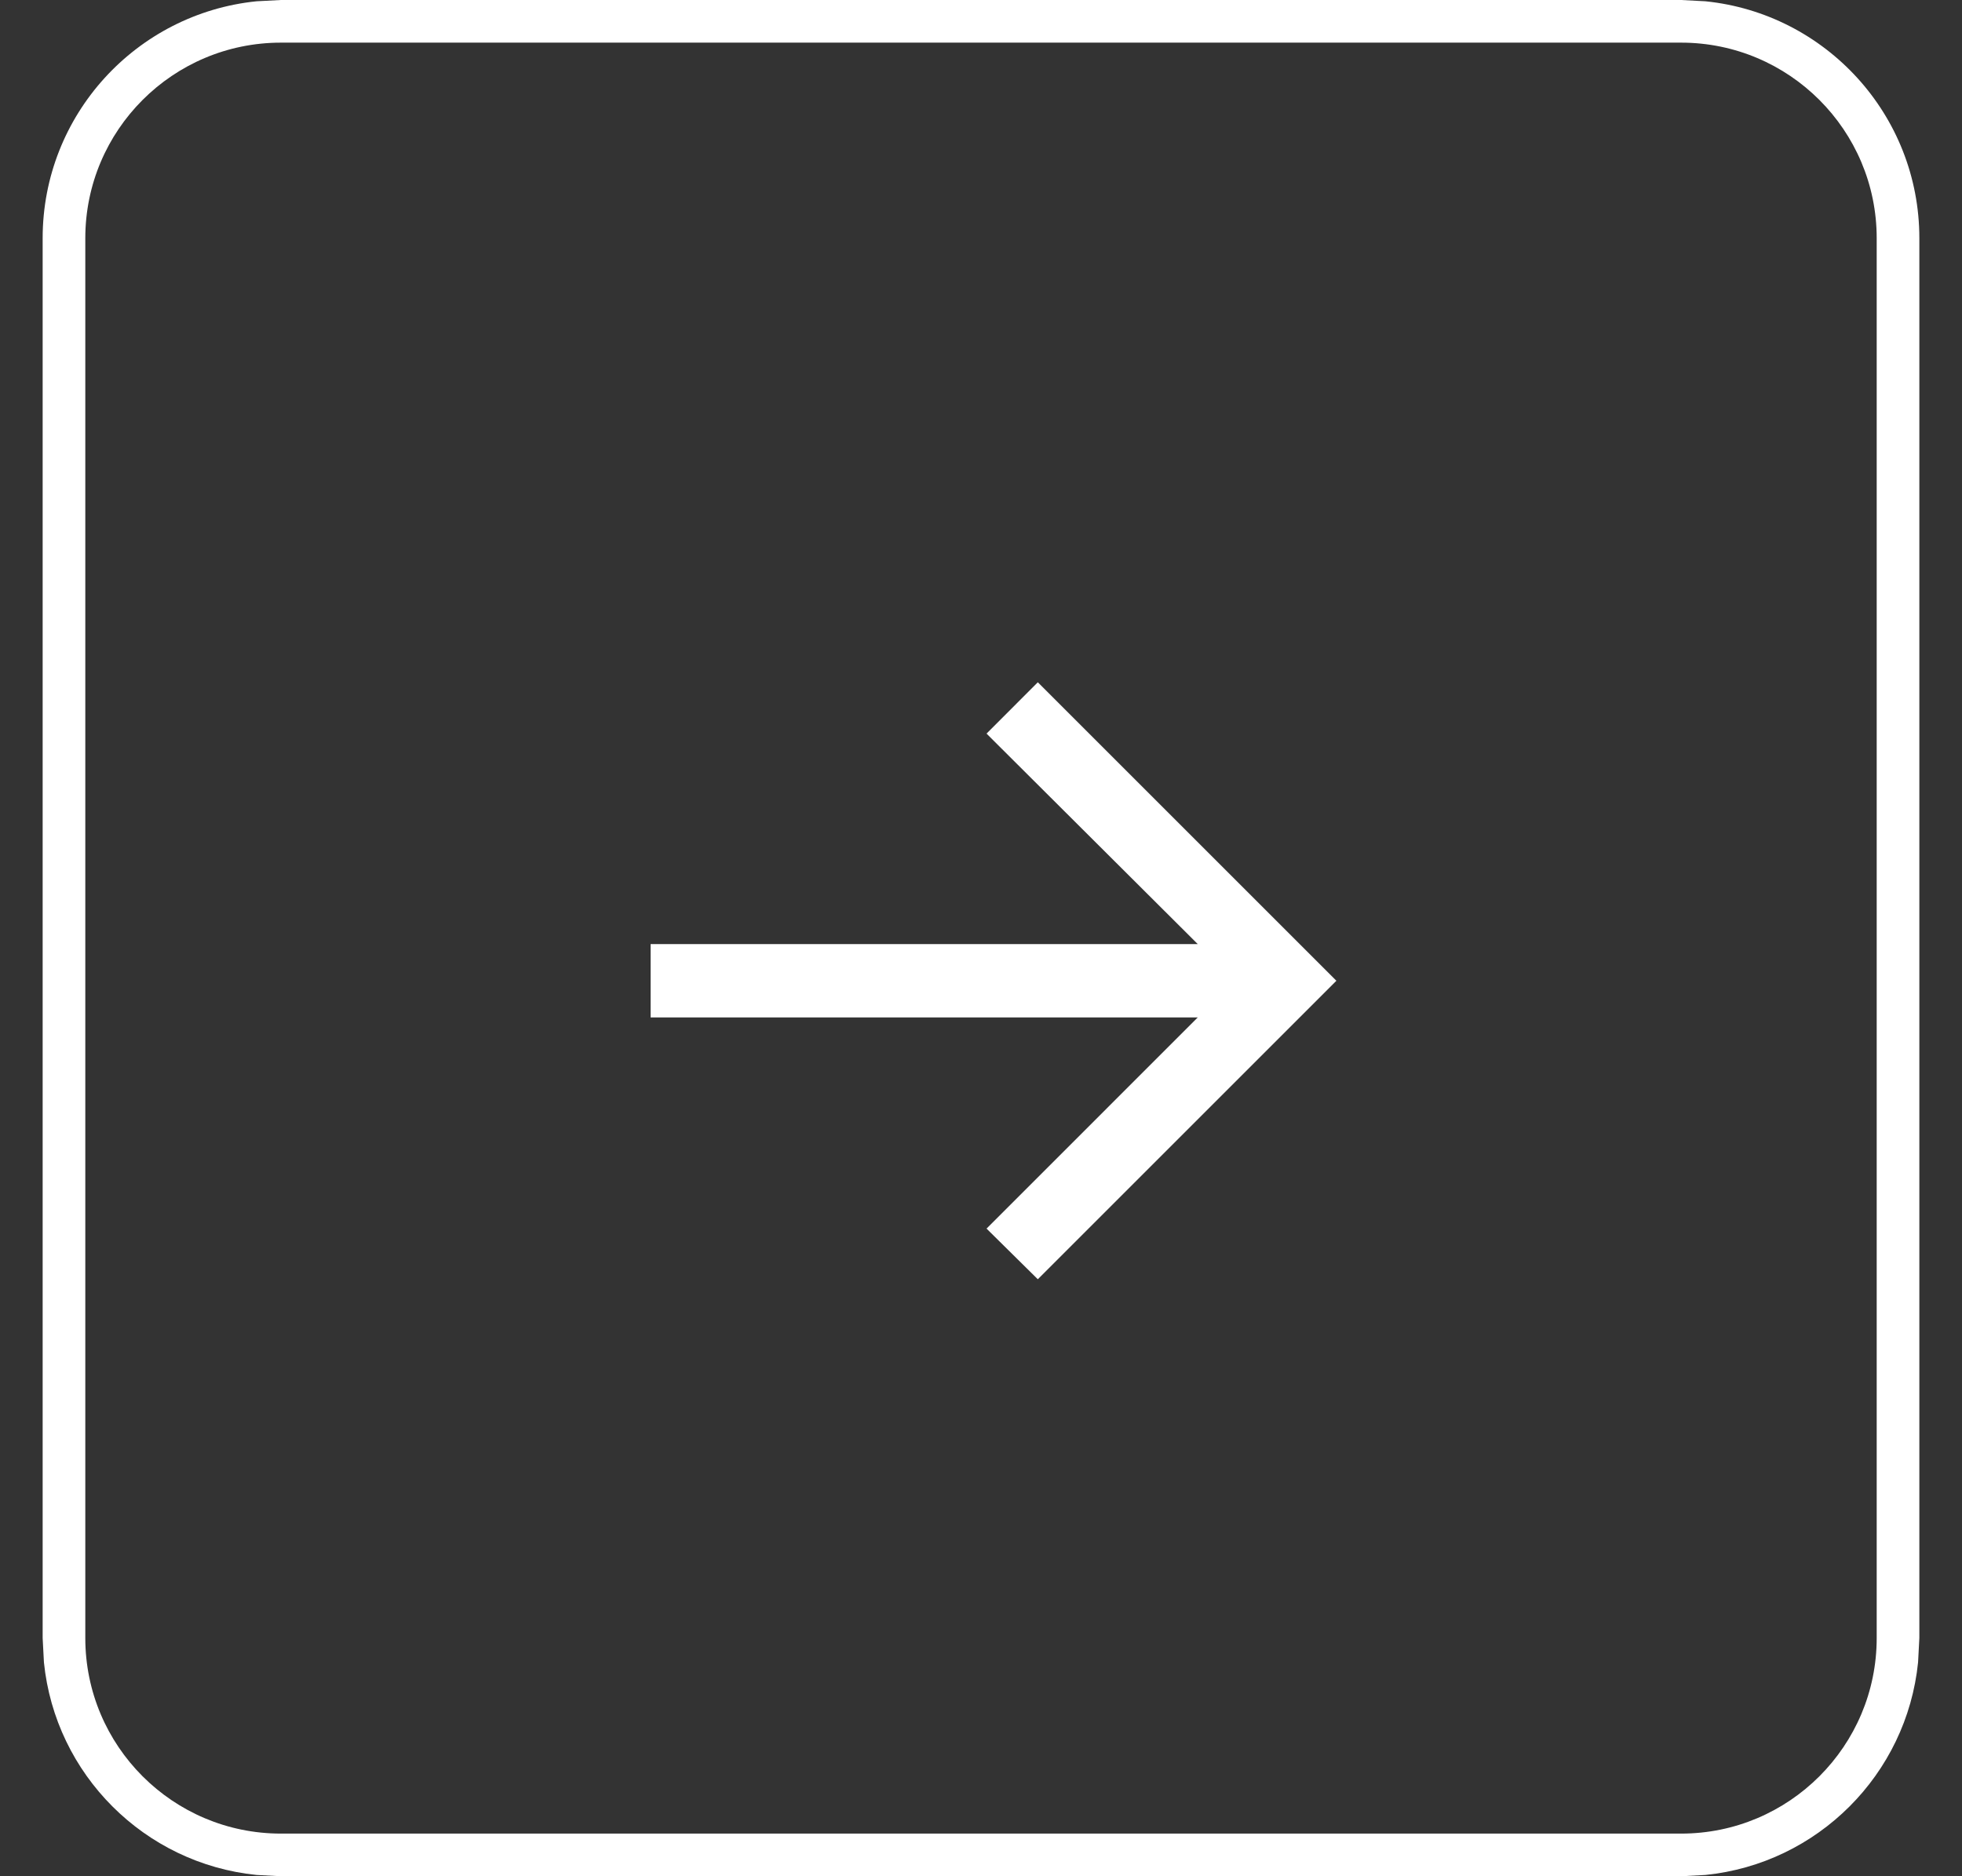 <svg width="23" height="22" viewBox="0 0 23 22" fill="none" xmlns="http://www.w3.org/2000/svg">
<rect x="0" y="0" width="23" height="22" fill="#333333" stroke="none"/>
<path d="M19.707 21.5V22H3.293V21.5H19.707ZM22 19.207V2.793C22 1.527 20.973 0.5 19.707 0.5H3.293C2.027 0.5 1 1.527 1 2.793V19.207C1 20.473 2.027 21.5 3.293 21.5V22L3.008 21.985C1.693 21.852 0.648 20.807 0.515 19.492L0.5 19.207V2.793C0.5 1.347 1.599 0.158 3.008 0.015L3.293 0H19.707L19.992 0.015C21.401 0.158 22.5 1.347 22.5 2.793V19.207L22.485 19.492C22.352 20.807 21.307 21.852 19.992 21.985L19.707 22V21.5C20.973 21.5 22 20.473 22 19.207Z" fill="white"/>
<path d="M12.166 15L11.565 14.406L14.041 11.93H7.627V11.07H14.041L11.565 8.602L12.166 8L15.666 11.5L12.166 15Z" fill="white"/>
</svg>
